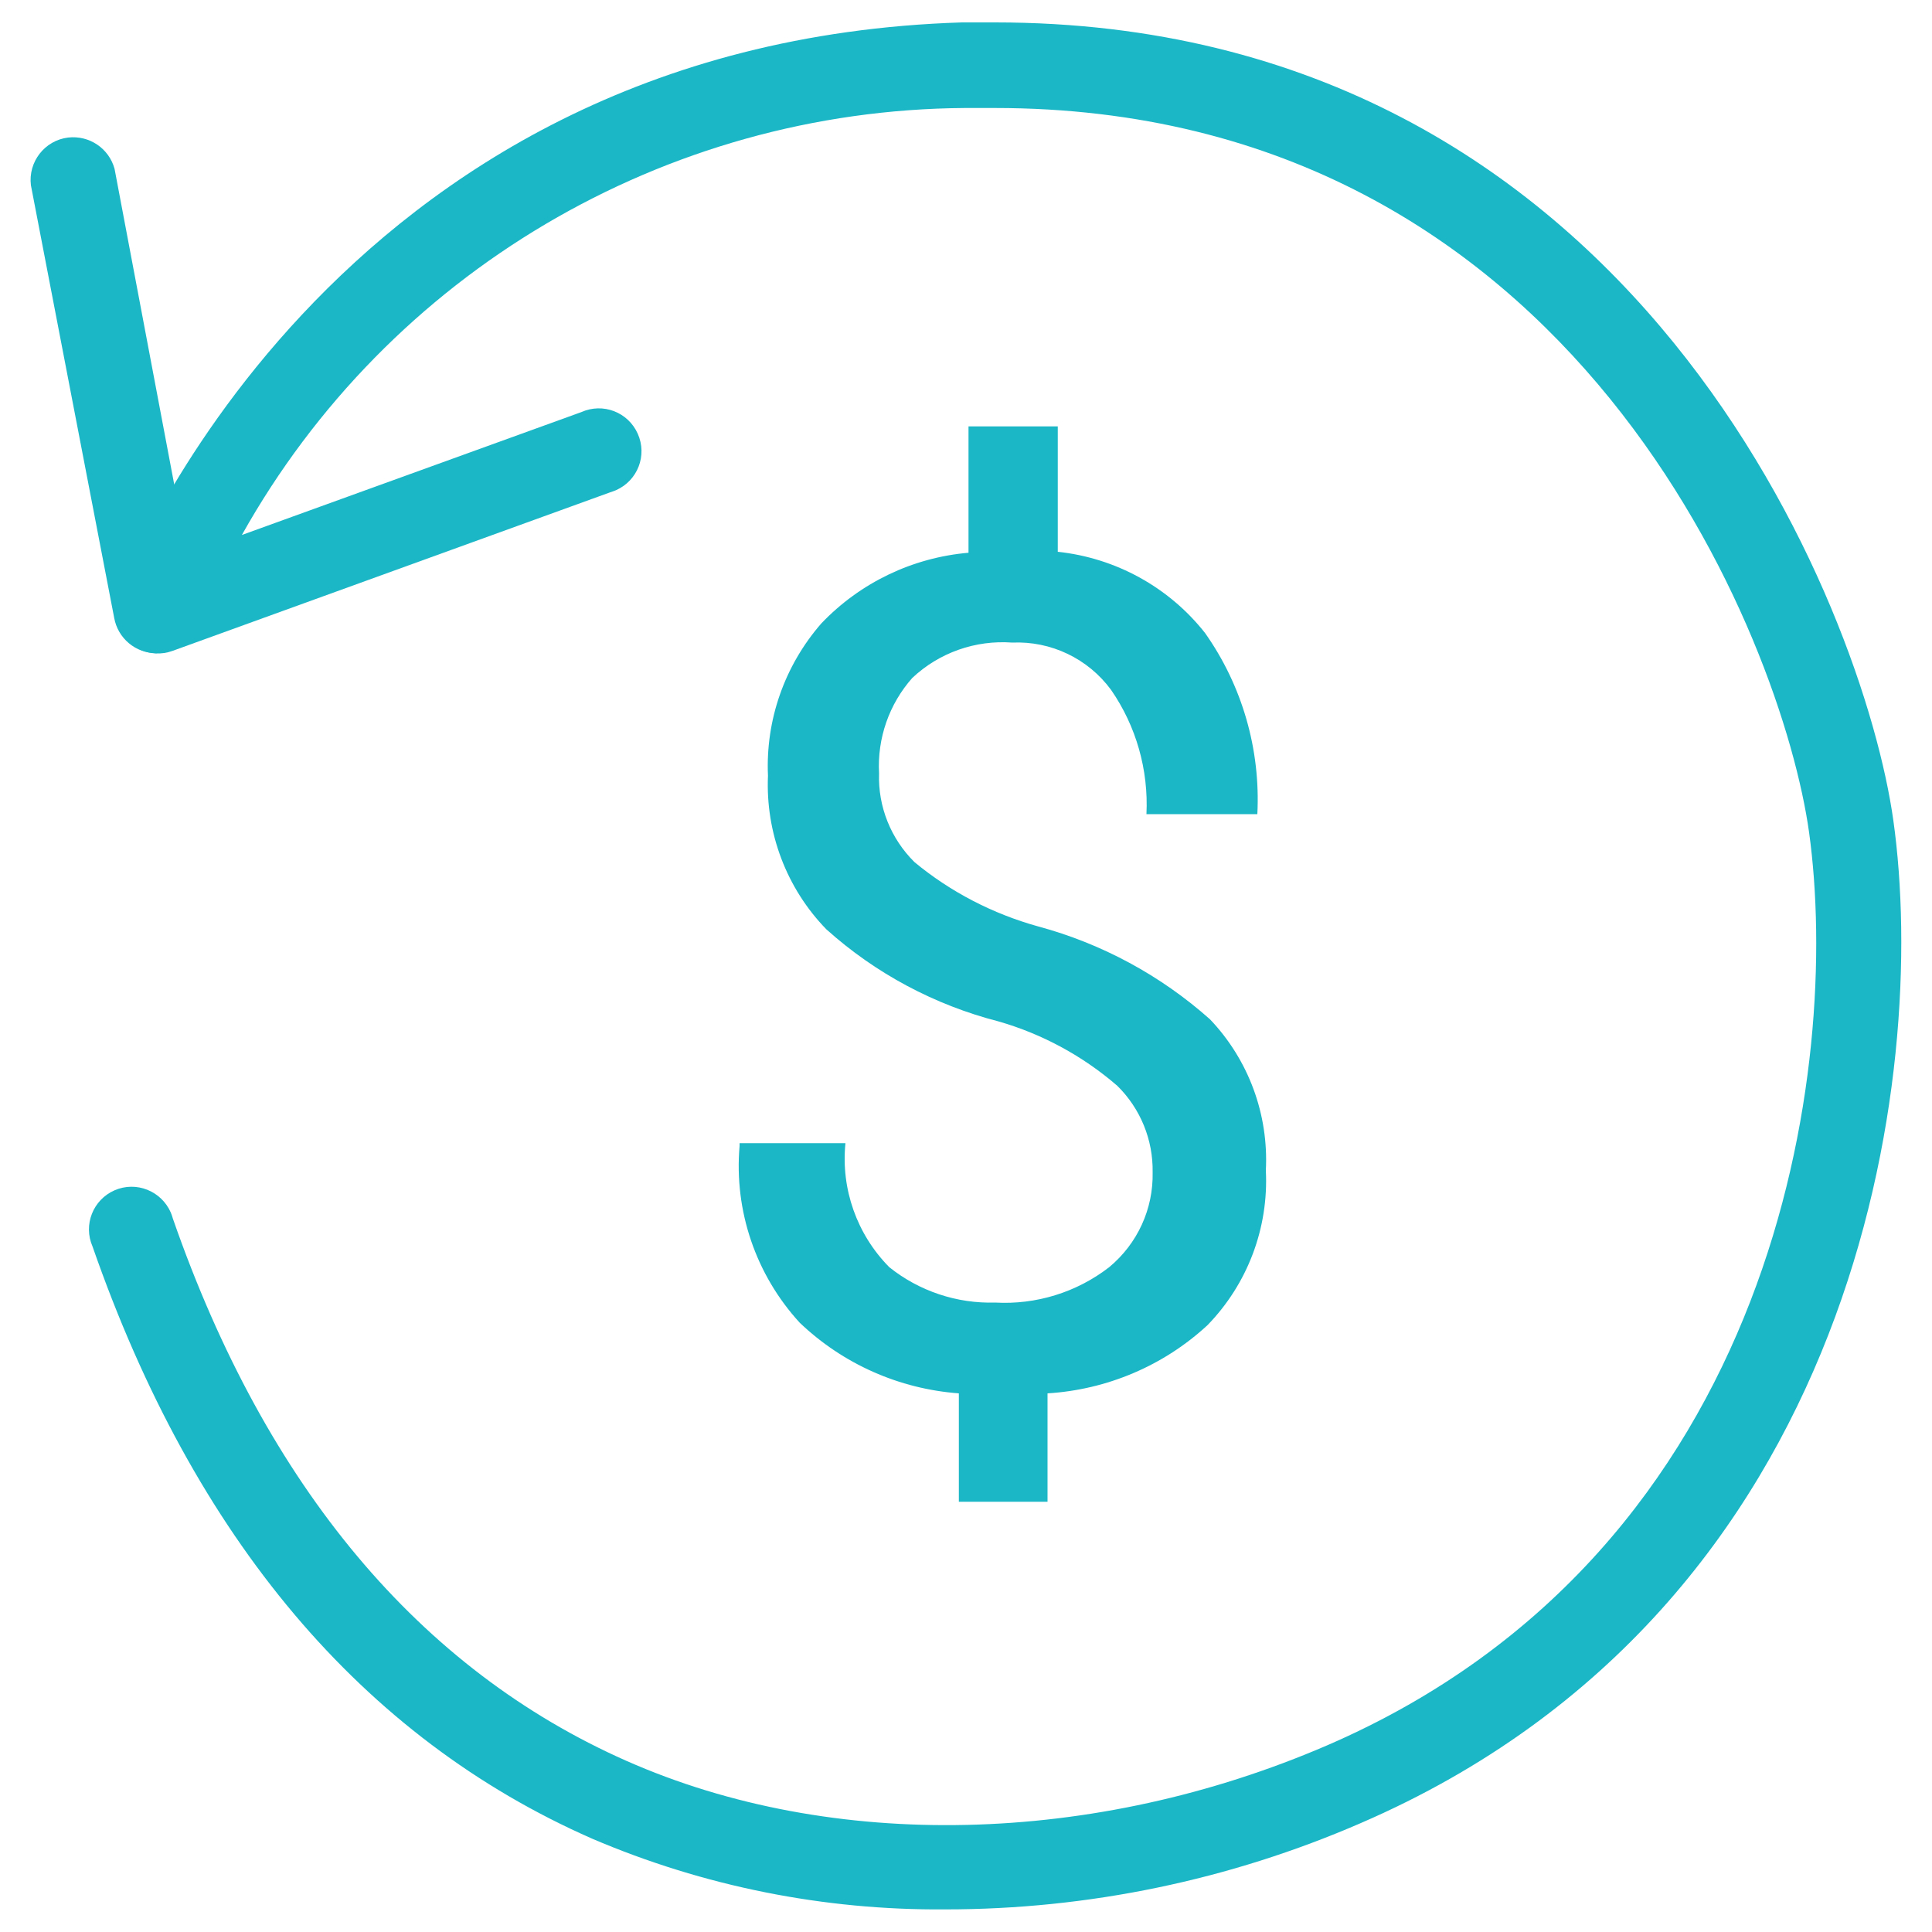 <?xml version="1.0" encoding="utf-8"?>
<!-- Generator: Adobe Illustrator 19.0.0, SVG Export Plug-In . SVG Version: 6.00 Build 0)  -->
<svg version="1.1" id="Layer_1" xmlns="http://www.w3.org/2000/svg" xmlns:xlink="http://www.w3.org/1999/xlink" x="0px" y="0px"
	 viewBox="0 0 1000 1000" style="enable-background:new 0 0 1000 1000;" xml:space="preserve">
<style type="text/css">
	.st0{fill:#1BB7C7;}
</style>
<title>analytics</title>
<g id="XMLID_33_">
	<path id="XMLID_3_" class="st0" d="M489.3,988.3c-62.8,0.5-125-11.9-182.8-36.6c-119-52.3-206-155.4-258.6-306.5
		C43,634,48.1,621,59.3,616.1c11.2-4.9,24.2,0.3,29.1,11.5c0.4,1,0.8,2.1,1.1,3.2c48.4,139.1,128,233.4,234.7,280.6
		s242.4,43.9,362.7-8C921.9,801.7,952.8,550,936.4,431C922.7,332.3,815.9,55.9,514.9,55.9h-15.5c-155.4,1-298.3,85.4-374.2,221
		l175.7-63.6c11.2-5,24.2,0,29.2,11.2c5,11.2,0,24.2-11.2,29.2c-1,0.4-2,0.8-3,1.1L89.3,336.9c-11.5,4.2-24.2-1.8-28.3-13.3
		c-1.8-4.9-1.8-10.2,0-15.1c1.1-2.9,107.5-286.6,436.9-296.9H515c332.1,0,449.8,304.5,465,413.1c18.3,130.5-16.3,406.7-275.6,518.9
		C636.5,973.1,563.3,988.3,489.3,988.3z"/>
	<path id="XMLID_2_" class="st0" d="M80.9,338.1c-10.7,0-19.9-7.7-21.8-18.3L16,95.9c-1.5-12.1,7.1-23.2,19.2-24.7
		c11-1.3,21.2,5.6,24.1,16.2l42.4,224.3c2.2,12-5.8,23.5-17.8,25.7c-0.1,0-0.3,0.1-0.4,0.1L80.9,338.1z"/>
	<path id="XMLID_1_" class="st0" d="M596.6,606.8c0.3-16.8-6.3-33-18.3-44.8c-17.8-15.4-38.8-26.8-61.4-33.3
		c-33.1-8.5-63.7-24.8-89.2-47.7c-20.6-21.2-31.5-50-30.2-79.5c-1.3-28.8,8.6-57,27.6-78.8c20.1-21.1,47.2-34.1,76.2-36.6v-65.4
		h46.2v64.9c30,3.2,57.5,18.3,76.2,42c19.3,27.3,28.8,60.4,27.1,93.8h-57.4c1.1-22.9-5.3-45.5-18.3-64.3
		c-11.9-16.2-31.1-25.4-51.2-24.5c-19-1.4-37.8,5.2-51.7,18.3c-12,13.5-18.2,31.3-17.2,49.4c-0.6,17.2,6.1,33.8,18.3,45.9
		c18.7,15.5,40.6,26.8,64,33.3c33,8.9,63.5,25.4,89,48.1c20,21,30.4,49.3,28.9,78.2c1.5,29.7-9.4,58.7-30.2,80.1
		c-22.7,21-52,33.4-82.8,35.3v56.1h-45.9v-56.1c-30.9-2.3-60-15.2-82.4-36.6c-22.7-24.8-34-57.9-31.1-91.4v-1.5h54.8
		c-2.4,23.7,5.9,47.2,22.7,64.2c15.5,12.4,35,18.9,54.8,18.3c21.2,1.2,42.2-5.3,59-18.3C588.8,643.7,597,625.7,596.6,606.8z"/>
</g>
</svg>

